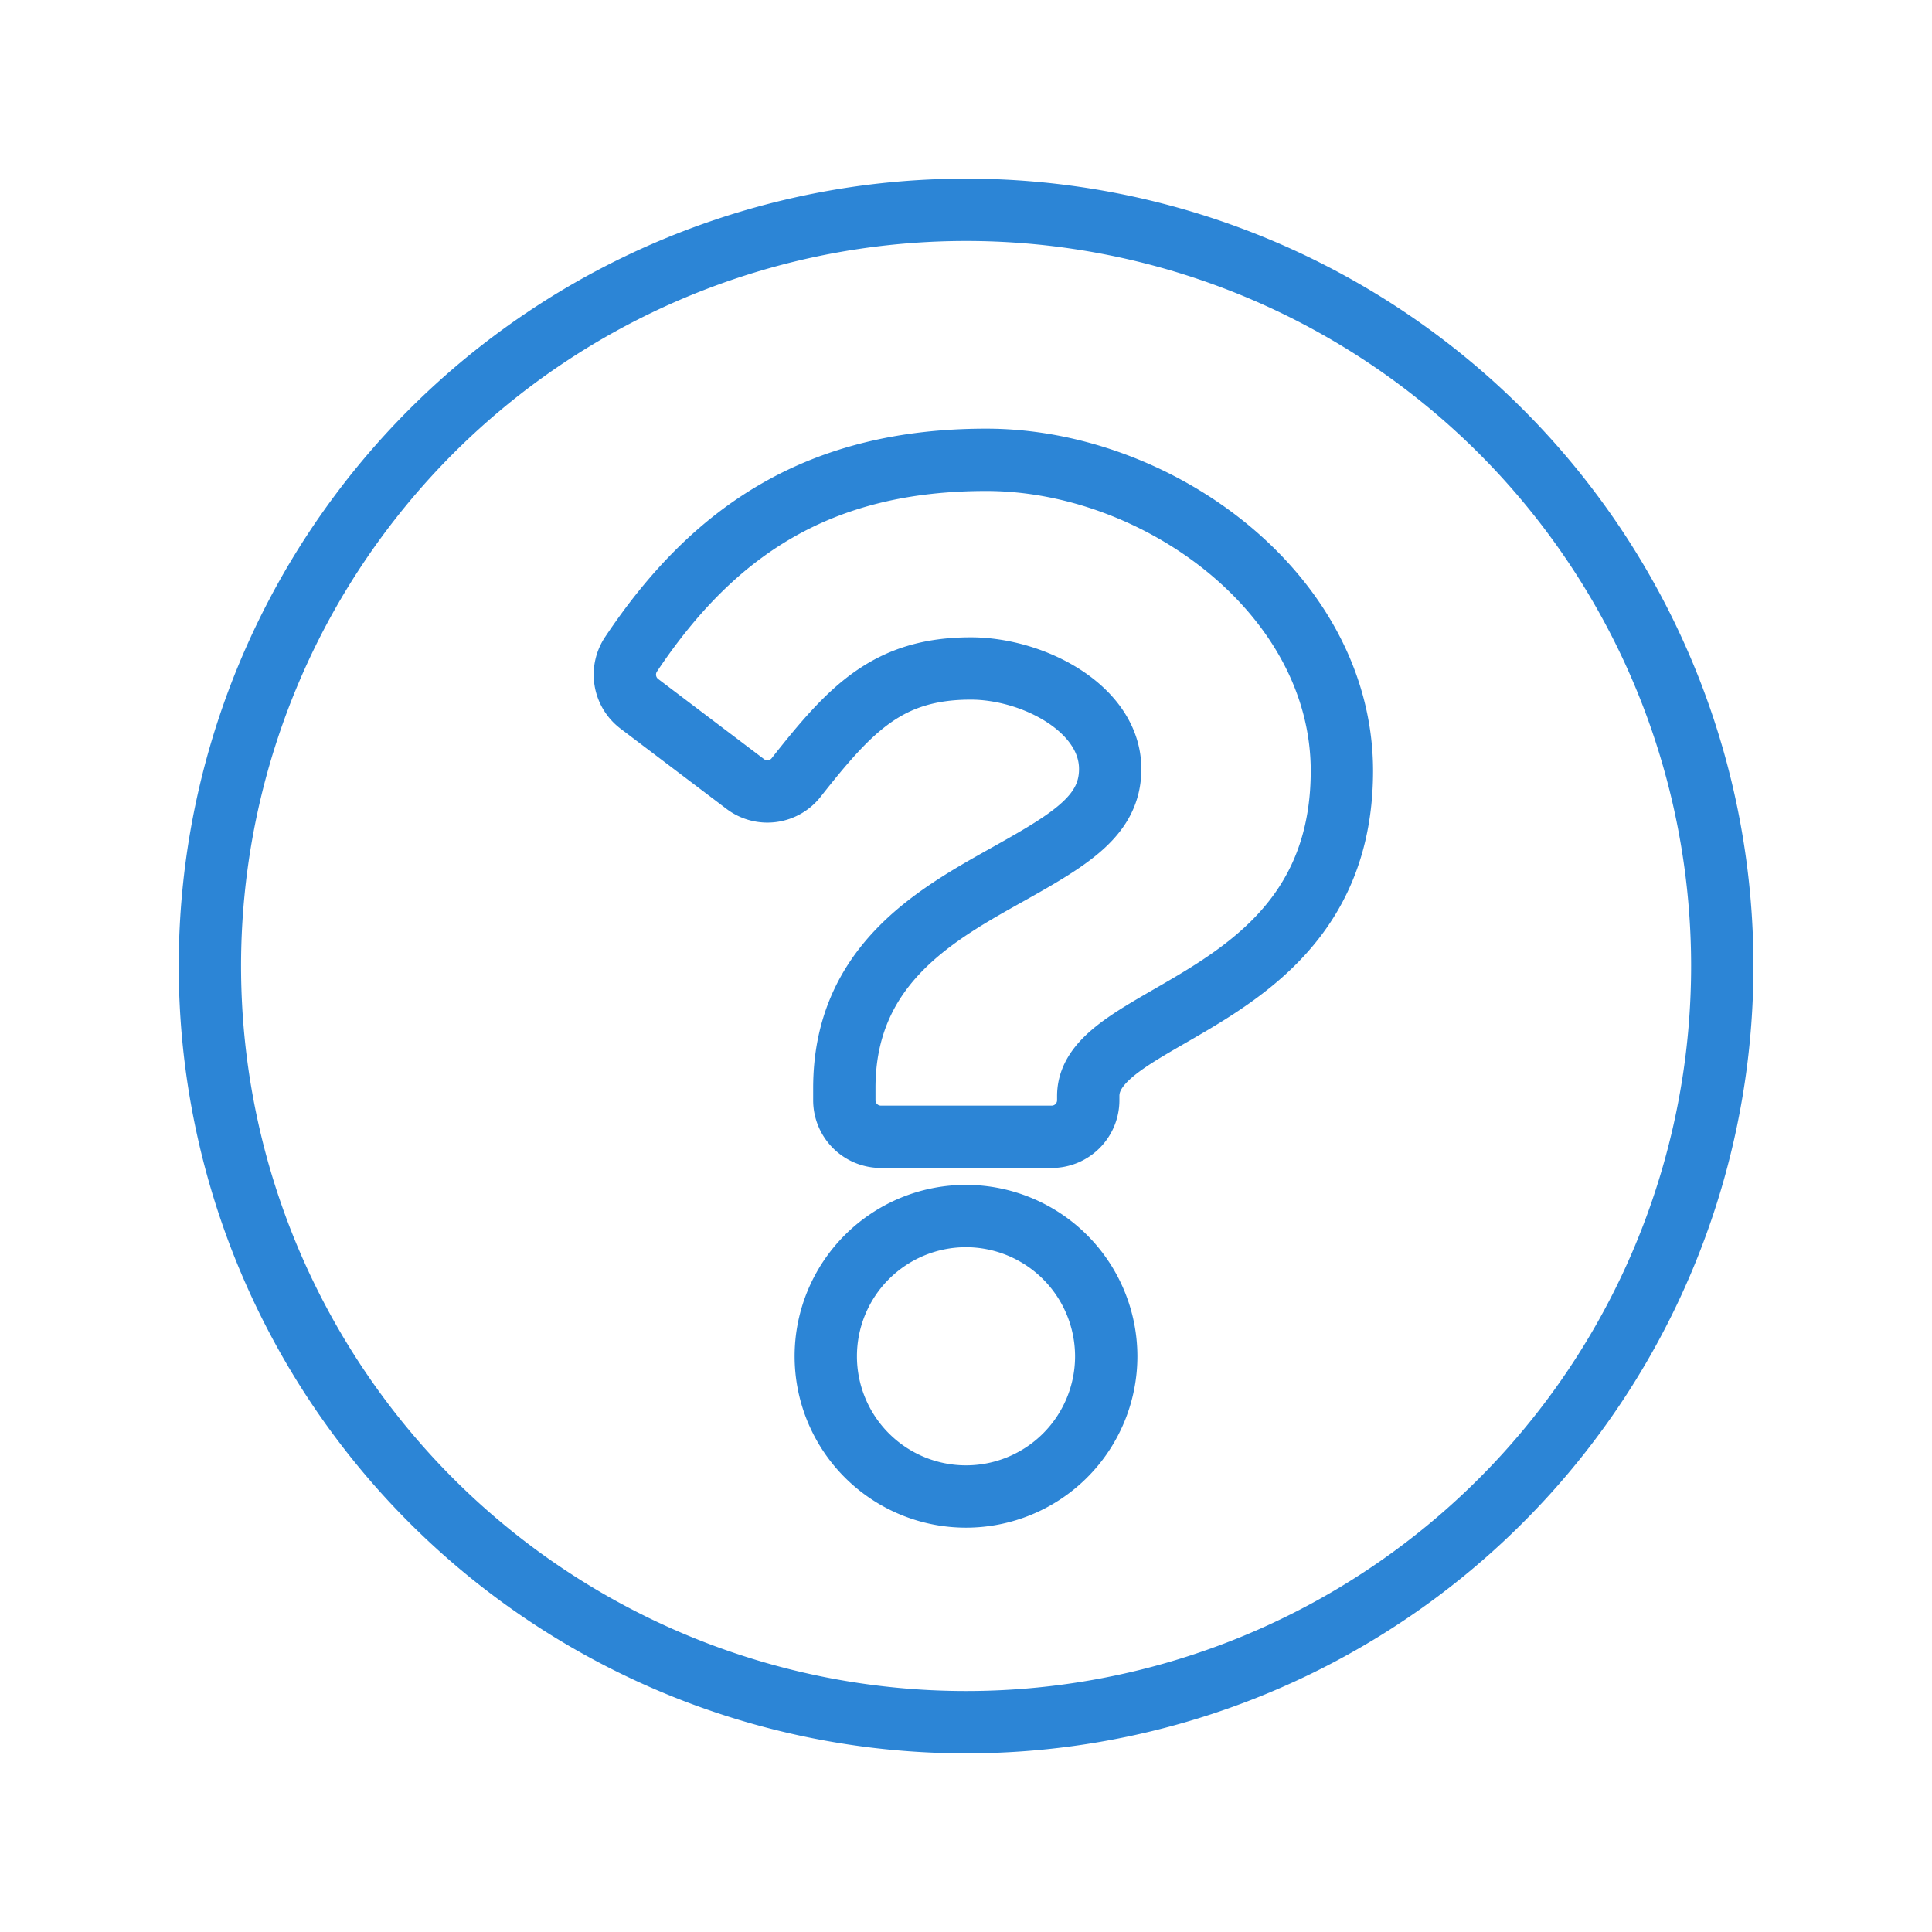 <svg xmlns="http://www.w3.org/2000/svg" viewBox="0 0 62 62"><g data-name="グループ 24300"><path data-name="Icon awesome-question-circle" d="M55.27 31A24.267 24.267 0 1131 6.733 24.266 24.266 0 0155.27 31zM31.651 14.756c-5.333 0-8.734 2.246-11.4 6.239a1.176 1.176 0 00.266 1.591l3.4 2.574a1.174 1.174 0 001.631-.208c1.748-2.217 2.947-3.5 5.607-3.5 2 0 4.472 1.287 4.472 3.225 0 1.465-1.21 2.218-3.184 3.325-2.3 1.29-5.348 2.9-5.348 6.914v.391a1.174 1.174 0 001.174 1.174h5.48a1.174 1.174 0 001.174-1.174v-.137c0-2.785 8.14-2.9 8.14-10.438-.009-5.67-5.893-9.976-11.412-9.976zM31 39.024a4.5 4.5 0 104.5 4.5 4.506 4.506 0 00-4.5-4.5z" fill="none" stroke="#2c85d6" stroke-linecap="round" stroke-linejoin="round" stroke-width="2"/></g></svg>